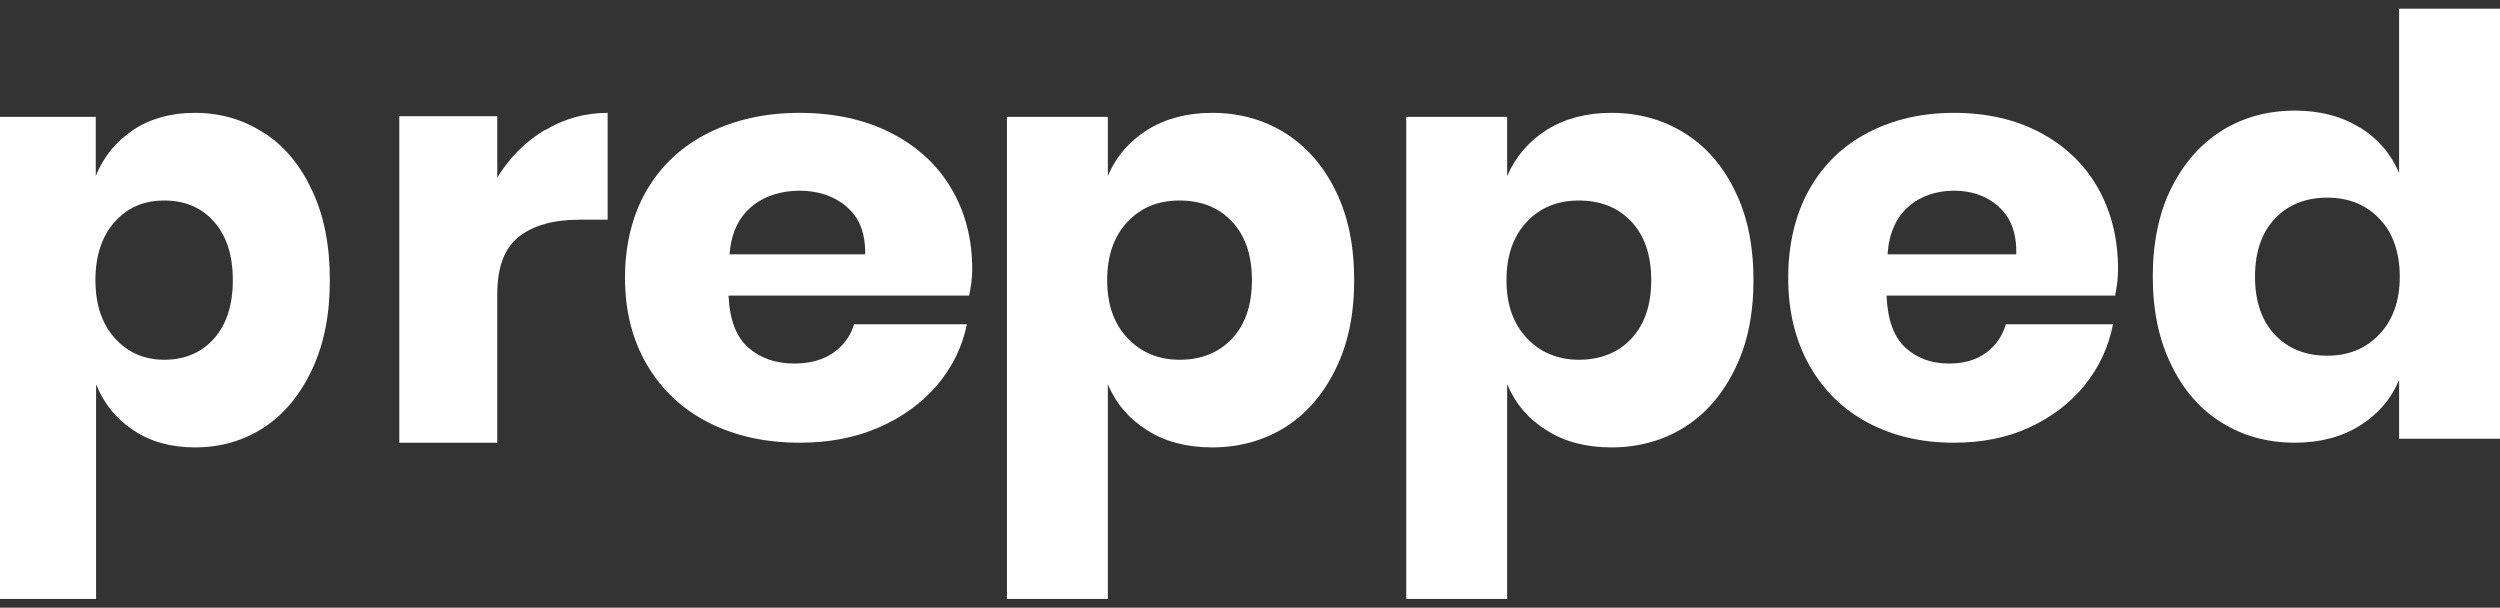 <svg width="144" height="35" viewBox="0 0 144 35" fill="none" xmlns="http://www.w3.org/2000/svg">
<rect x="0" y="0" width="144" height="35" fill="#333333" stroke="none"/>
<path fill-rule="evenodd" clip-rule="evenodd" d="M6.604 12.782C5.866 13.611 5.497 14.729 5.497 16.135C5.497 17.542 5.866 18.64 6.604 19.469C7.342 20.298 8.301 20.722 9.463 20.722C10.625 20.722 11.603 20.317 12.322 19.508C13.042 18.698 13.411 17.581 13.411 16.135C13.411 14.69 13.042 13.572 12.322 12.763C11.603 11.954 10.644 11.549 9.463 11.549C8.283 11.549 7.342 11.954 6.604 12.782ZM15.218 7.656C16.399 8.427 17.321 9.545 17.985 10.99C18.668 12.435 19 14.15 19 16.135C19 18.12 18.668 19.797 17.985 21.261C17.303 22.726 16.381 23.843 15.218 24.614C14.038 25.385 12.71 25.77 11.234 25.77C9.85 25.77 8.67 25.443 7.692 24.788C6.696 24.133 5.977 23.246 5.534 22.128V34.5H0V6.731H5.516V10.142C5.958 9.024 6.696 8.138 7.674 7.483C8.67 6.828 9.85 6.5 11.216 6.5C12.691 6.5 14.019 6.885 15.2 7.656H15.218Z" fill="white"/>
<path fill-rule="evenodd" clip-rule="evenodd" d="M31.396 7.5C32.509 6.827 33.717 6.5 35 6.5V12.654H33.377C31.887 12.654 30.717 12.981 29.887 13.635C29.057 14.289 28.642 15.385 28.642 16.942V25.5H23V6.692H28.642V10.231C29.34 9.096 30.245 8.173 31.358 7.5H31.396Z" fill="white"/>
<path fill-rule="evenodd" clip-rule="evenodd" d="M48.766 11.896C48.029 11.288 47.127 10.984 46.062 10.984C44.996 10.984 44.012 11.288 43.275 11.915C42.537 12.542 42.107 13.454 42.025 14.651H49.832C49.852 13.435 49.504 12.523 48.766 11.915V11.896ZM55.836 17.026H41.963C42.025 18.432 42.414 19.42 43.111 20.028C43.807 20.636 44.688 20.94 45.754 20.94C46.656 20.94 47.414 20.731 48.008 20.313C48.602 19.895 48.992 19.344 49.197 18.679H55.693C55.426 19.99 54.852 21.149 53.971 22.194C53.09 23.22 51.963 24.037 50.611 24.626C49.258 25.215 47.742 25.5 46.062 25.5C44.094 25.5 42.373 25.12 40.857 24.36C39.34 23.6 38.152 22.498 37.291 21.054C36.43 19.61 36 17.919 36 16C36 14.081 36.43 12.352 37.27 10.927C38.111 9.502 39.299 8.4 40.836 7.64C42.373 6.88 44.115 6.5 46.062 6.5C48.008 6.5 49.791 6.88 51.287 7.64C52.783 8.4 53.951 9.445 54.77 10.813C55.59 12.181 56 13.739 56 15.525C56 15.981 55.938 16.494 55.816 17.045L55.836 17.026Z" fill="white"/>
<path fill-rule="evenodd" clip-rule="evenodd" d="M64.939 12.782C64.161 13.611 63.773 14.729 63.773 16.135C63.773 17.542 64.161 18.64 64.939 19.469C65.716 20.298 66.727 20.722 67.951 20.722C69.176 20.722 70.206 20.317 70.964 19.508C71.722 18.698 72.111 17.581 72.111 16.135C72.111 14.69 71.722 13.572 70.964 12.763C70.206 11.954 69.195 11.549 67.951 11.549C66.707 11.549 65.716 11.954 64.939 12.782ZM74.016 7.656C75.24 8.427 76.231 9.545 76.931 10.99C77.65 12.435 78 14.15 78 16.135C78 18.12 77.65 19.797 76.931 21.261C76.212 22.726 75.24 23.843 74.016 24.614C72.772 25.385 71.372 25.77 69.817 25.77C68.36 25.77 67.116 25.443 66.085 24.788C65.036 24.133 64.278 23.246 63.812 22.128V34.5H58V6.731H63.812V10.142C64.278 9.024 65.055 8.138 66.085 7.483C67.135 6.828 68.379 6.5 69.817 6.5C71.372 6.5 72.772 6.885 74.016 7.656Z" fill="white"/>
<path fill-rule="evenodd" clip-rule="evenodd" d="M87.939 12.782C87.161 13.611 86.773 14.729 86.773 16.135C86.773 17.542 87.161 18.64 87.939 19.469C88.716 20.298 89.727 20.722 90.951 20.722C92.176 20.722 93.206 20.317 93.964 19.508C94.722 18.698 95.111 17.581 95.111 16.135C95.111 14.69 94.722 13.572 93.964 12.763C93.206 11.954 92.195 11.549 90.951 11.549C89.707 11.549 88.716 11.954 87.939 12.782ZM97.016 7.656C98.26 8.427 99.231 9.545 99.931 10.99C100.65 12.435 101 14.15 101 16.135C101 18.12 100.65 19.797 99.931 21.261C99.212 22.726 98.24 23.843 97.016 24.614C95.772 25.385 94.372 25.77 92.817 25.77C91.36 25.77 90.116 25.443 89.085 24.788C88.036 24.133 87.278 23.246 86.811 22.128V34.5H81V6.731H86.811V10.142C87.297 9.024 88.055 8.138 89.085 7.483C90.135 6.828 91.379 6.5 92.817 6.5C94.372 6.5 95.772 6.885 97.016 7.656Z" fill="white"/>
<path fill-rule="evenodd" clip-rule="evenodd" d="M115.128 11.896C114.427 11.288 113.571 10.984 112.558 10.984C111.546 10.984 110.612 11.288 109.911 11.915C109.21 12.542 108.801 13.454 108.723 14.651H116.14C116.16 13.435 115.829 12.523 115.128 11.915V11.896ZM121.844 17.026H108.665C108.723 18.432 109.093 19.42 109.755 20.028C110.417 20.636 111.254 20.94 112.266 20.94C113.123 20.94 113.843 20.731 114.408 20.313C114.972 19.895 115.342 19.344 115.537 18.679H121.708C121.455 19.99 120.91 21.149 120.073 22.194C119.236 23.22 118.165 24.037 116.88 24.626C115.595 25.215 114.155 25.5 112.558 25.5C110.69 25.5 109.054 25.12 107.614 24.36C106.173 23.6 105.044 22.498 104.226 21.054C103.409 19.61 103 17.919 103 16C103 14.081 103.409 12.352 104.207 10.927C105.005 9.502 106.134 8.4 107.594 7.64C109.054 6.88 110.709 6.5 112.558 6.5C114.408 6.5 116.101 6.88 117.523 7.64C118.944 8.4 120.053 9.445 120.832 10.813C121.611 12.181 122 13.739 122 15.525C122 15.981 121.942 16.494 121.825 17.045L121.844 17.026Z" fill="white"/>
<path fill-rule="evenodd" clip-rule="evenodd" d="M131.036 12.589C130.278 13.392 129.889 14.502 129.889 15.936C129.889 17.371 130.278 18.48 131.036 19.284C131.794 20.087 132.805 20.488 134.049 20.488C135.293 20.488 136.284 20.068 137.061 19.245C137.839 18.423 138.227 17.313 138.227 15.936C138.227 14.559 137.839 13.411 137.061 12.608C136.284 11.785 135.273 11.384 134.049 11.384C132.824 11.384 131.794 11.785 131.036 12.589ZM135.914 7.329C136.964 7.979 137.722 8.859 138.189 9.968V0.5H144V25.27H138.189V21.885C137.722 22.994 136.964 23.874 135.914 24.524C134.865 25.175 133.621 25.5 132.183 25.5C130.628 25.5 129.209 25.117 127.984 24.352C126.741 23.587 125.769 22.478 125.069 21.024C124.35 19.57 124 17.868 124 15.936C124 14.004 124.35 12.264 125.069 10.829C125.788 9.394 126.76 8.285 127.984 7.52C129.209 6.755 130.628 6.372 132.183 6.372C133.64 6.372 134.884 6.697 135.914 7.348V7.329Z" fill="white"/>
</svg>
